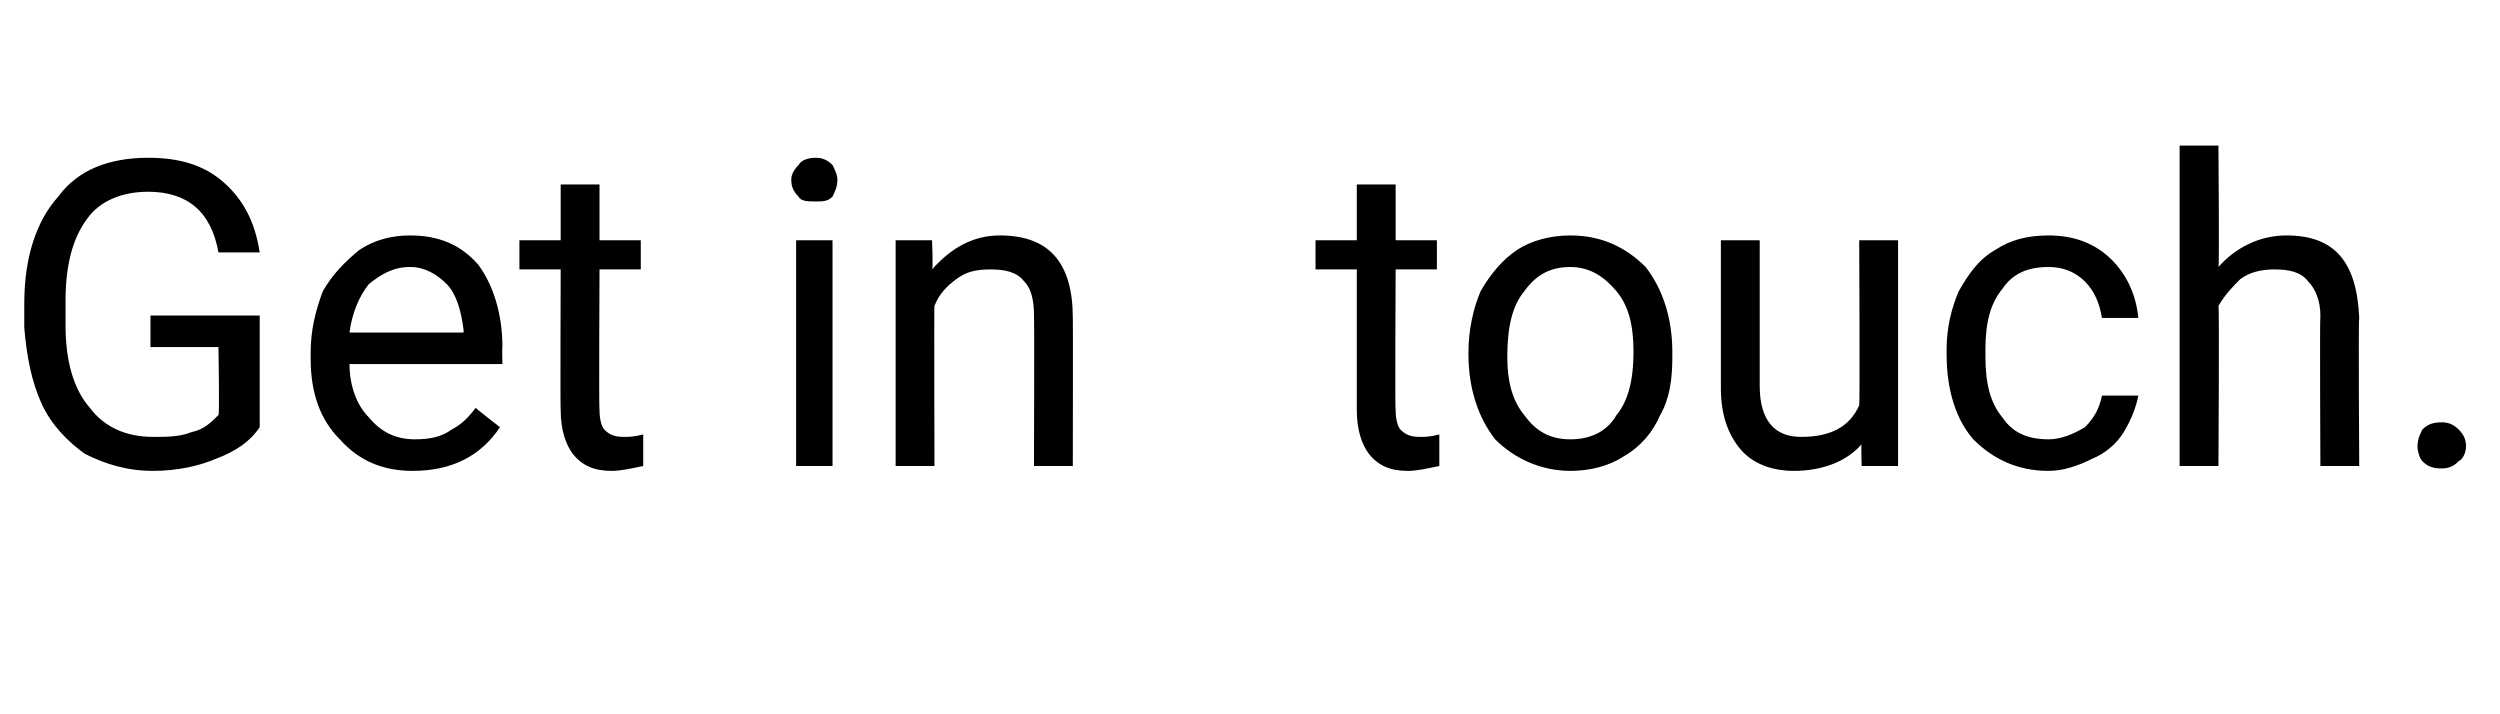 <?xml version="1.0" standalone="no"?><!DOCTYPE svg PUBLIC "-//W3C//DTD SVG 1.1//EN" "http://www.w3.org/Graphics/SVG/1.1/DTD/svg11.dtd"><svg xmlns="http://www.w3.org/2000/svg" version="1.1" width="103px" height="29.4px" viewBox="0 -6 103 29.4" style="top:-6px"><desc>Get in touch</desc><defs/><g id="Polygon18338"><path d="m10.7 11.6c-.4.6-1 1-1.8 1.3c-.7.3-1.6.5-2.6.5c-1.1 0-2-.3-2.8-.7c-.7-.5-1.4-1.2-1.8-2.1c-.4-.9-.6-1.9-.7-3.1v-1c0-1.9.5-3.4 1.4-4.4C3.2 1 4.5.5 6.1.5c1.3 0 2.3.3 3.1 1c.8.7 1.3 1.6 1.5 2.9H9c-.3-1.7-1.3-2.5-2.9-2.5c-1.1 0-2 .4-2.5 1.1c-.6.8-.9 1.9-.9 3.4v1c0 1.4.3 2.6 1 3.4c.6.8 1.5 1.2 2.6 1.2c.6 0 1.1 0 1.6-.2c.5-.1.8-.4 1.1-.7c.05.02 0-2.8 0-2.8H6.2V7h4.5v4.6zm9.9 0c-.8 1.2-2 1.8-3.6 1.8c-1.2 0-2.2-.4-3-1.3c-.8-.8-1.2-1.9-1.2-3.3v-.3c0-.9.2-1.7.5-2.5c.4-.7.9-1.2 1.5-1.7c.6-.4 1.3-.6 2.1-.6c1.2 0 2.1.4 2.8 1.2c.6.8 1 2 1 3.4c-.02.04 0 .7 0 .7h-6.3c0 .9.3 1.7.8 2.2c.5.6 1.1.9 1.9.9c.6 0 1.1-.1 1.5-.4c.4-.2.7-.5 1-.9c-.01.02 1 .8 1 .8c0 0-.04-.02 0 0zM16.9 5c-.7 0-1.2.3-1.7.7c-.4.5-.7 1.2-.8 2h4.7v-.1c-.1-.8-.3-1.5-.7-1.9c-.4-.4-.9-.7-1.5-.7zm7.8-3.4v2.3h1.7v1.2h-1.7s-.03 5.8 0 5.8c0 .4.1.7.2.8c.2.2.4.3.8.3c.2 0 .4 0 .8-.1v1.3c-.5.1-.9.2-1.3.2c-.7 0-1.2-.2-1.6-.7c-.3-.4-.5-1-.5-1.8c-.02 0 0-5.8 0-5.8h-1.7V3.9h1.7V1.6h1.6zm9.6 11.6h-1.5V3.9h1.5v9.3zM32.6 1.4c0-.2.1-.4.3-.6c.1-.2.4-.3.7-.3c.3 0 .5.1.7.3c.1.2.2.4.2.6c0 .3-.1.5-.2.7c-.2.2-.4.2-.7.2c-.3 0-.6 0-.7-.2c-.2-.2-.3-.4-.3-.7zm5.8 2.5s.05 1.17 0 1.2c.8-.9 1.7-1.4 2.8-1.4c2 0 3 1.1 3 3.4c.01-.04 0 6.1 0 6.1h-1.6s.02-6.15 0-6.2c0-.6-.1-1.1-.4-1.4c-.3-.4-.8-.5-1.4-.5c-.6 0-1 .1-1.4.4c-.4.3-.7.6-.9 1.1c-.02-.03 0 6.6 0 6.6h-1.6V3.9h1.5zm19.1-2.3v2.3h1.7v1.2h-1.7s-.03 5.8 0 5.8c0 .4.1.7.2.8c.2.2.4.3.8.3c.2 0 .4 0 .8-.1v1.3c-.5.1-.9.2-1.3.2c-.7 0-1.2-.2-1.6-.7c-.3-.4-.5-1-.5-1.8V5.1h-1.7V3.9h1.7V1.6h1.6zm3 6.9c0-.9.2-1.8.5-2.5c.4-.7.9-1.3 1.5-1.7c.6-.4 1.4-.6 2.2-.6c1.3 0 2.3.5 3.1 1.3c.7.9 1.1 2.1 1.1 3.5v.2c0 .9-.1 1.7-.5 2.4c-.3.7-.8 1.3-1.5 1.7c-.6.4-1.4.6-2.2.6c-1.2 0-2.3-.5-3.1-1.3c-.7-.9-1.1-2.1-1.1-3.5v-.1zm1.6.2c0 1 .2 1.8.7 2.4c.5.7 1.1 1 1.9 1c.8 0 1.5-.3 1.9-1c.5-.6.7-1.5.7-2.6c0-1.1-.2-1.9-.7-2.5c-.5-.6-1.1-1-1.9-1c-.8 0-1.4.3-1.9 1c-.5.6-.7 1.5-.7 2.7zm14.6 3.6c-.6.7-1.6 1.1-2.8 1.1c-.9 0-1.7-.3-2.2-.9c-.5-.6-.8-1.4-.8-2.5V3.9h1.6v6c0 1.4.6 2.1 1.7 2.1c1.2 0 2-.4 2.4-1.3c.03-.04 0-6.8 0-6.8h1.6v9.3h-1.5s-.03-.92 0-.9zm7.7-.2c.5 0 1-.2 1.5-.5c.4-.4.6-.8.7-1.3h1.5c-.1.5-.3 1-.6 1.5c-.3.5-.8.9-1.3 1.1c-.6.3-1.2.5-1.8.5c-1.3 0-2.3-.5-3.1-1.3c-.7-.8-1.1-2-1.1-3.5v-.2c0-.9.2-1.7.5-2.4c.4-.7.8-1.3 1.5-1.7c.6-.4 1.3-.6 2.2-.6c1 0 1.9.3 2.6 1c.6.6 1 1.4 1.1 2.4h-1.5c-.1-.6-.3-1.1-.7-1.5c-.4-.4-.9-.6-1.5-.6c-.9 0-1.5.3-1.9.9c-.5.6-.7 1.4-.7 2.5v.3c0 1.1.2 1.9.7 2.5c.4.6 1 .9 1.9.9zm7-7.1c.7-.8 1.7-1.3 2.8-1.3c2 0 2.9 1.1 3 3.4c-.04-.04 0 6.1 0 6.1h-1.6s-.03-6.15 0-6.2c0-.6-.2-1.1-.5-1.4c-.3-.4-.8-.5-1.4-.5c-.5 0-1 .1-1.4.4c-.3.3-.6.6-.9 1.1c.04-.03 0 6.6 0 6.6h-1.6V0h1.6s.04 5.03 0 5zm8.2 7.4c0-.3.1-.5.2-.7c.2-.2.4-.3.8-.3c.3 0 .5.1.7.3c.2.2.3.4.3.7c0 .2-.1.5-.3.6c-.2.2-.4.3-.7.3c-.4 0-.6-.1-.8-.3c-.1-.1-.2-.4-.2-.6z" stroke="none" fill="#000"/></g></svg>